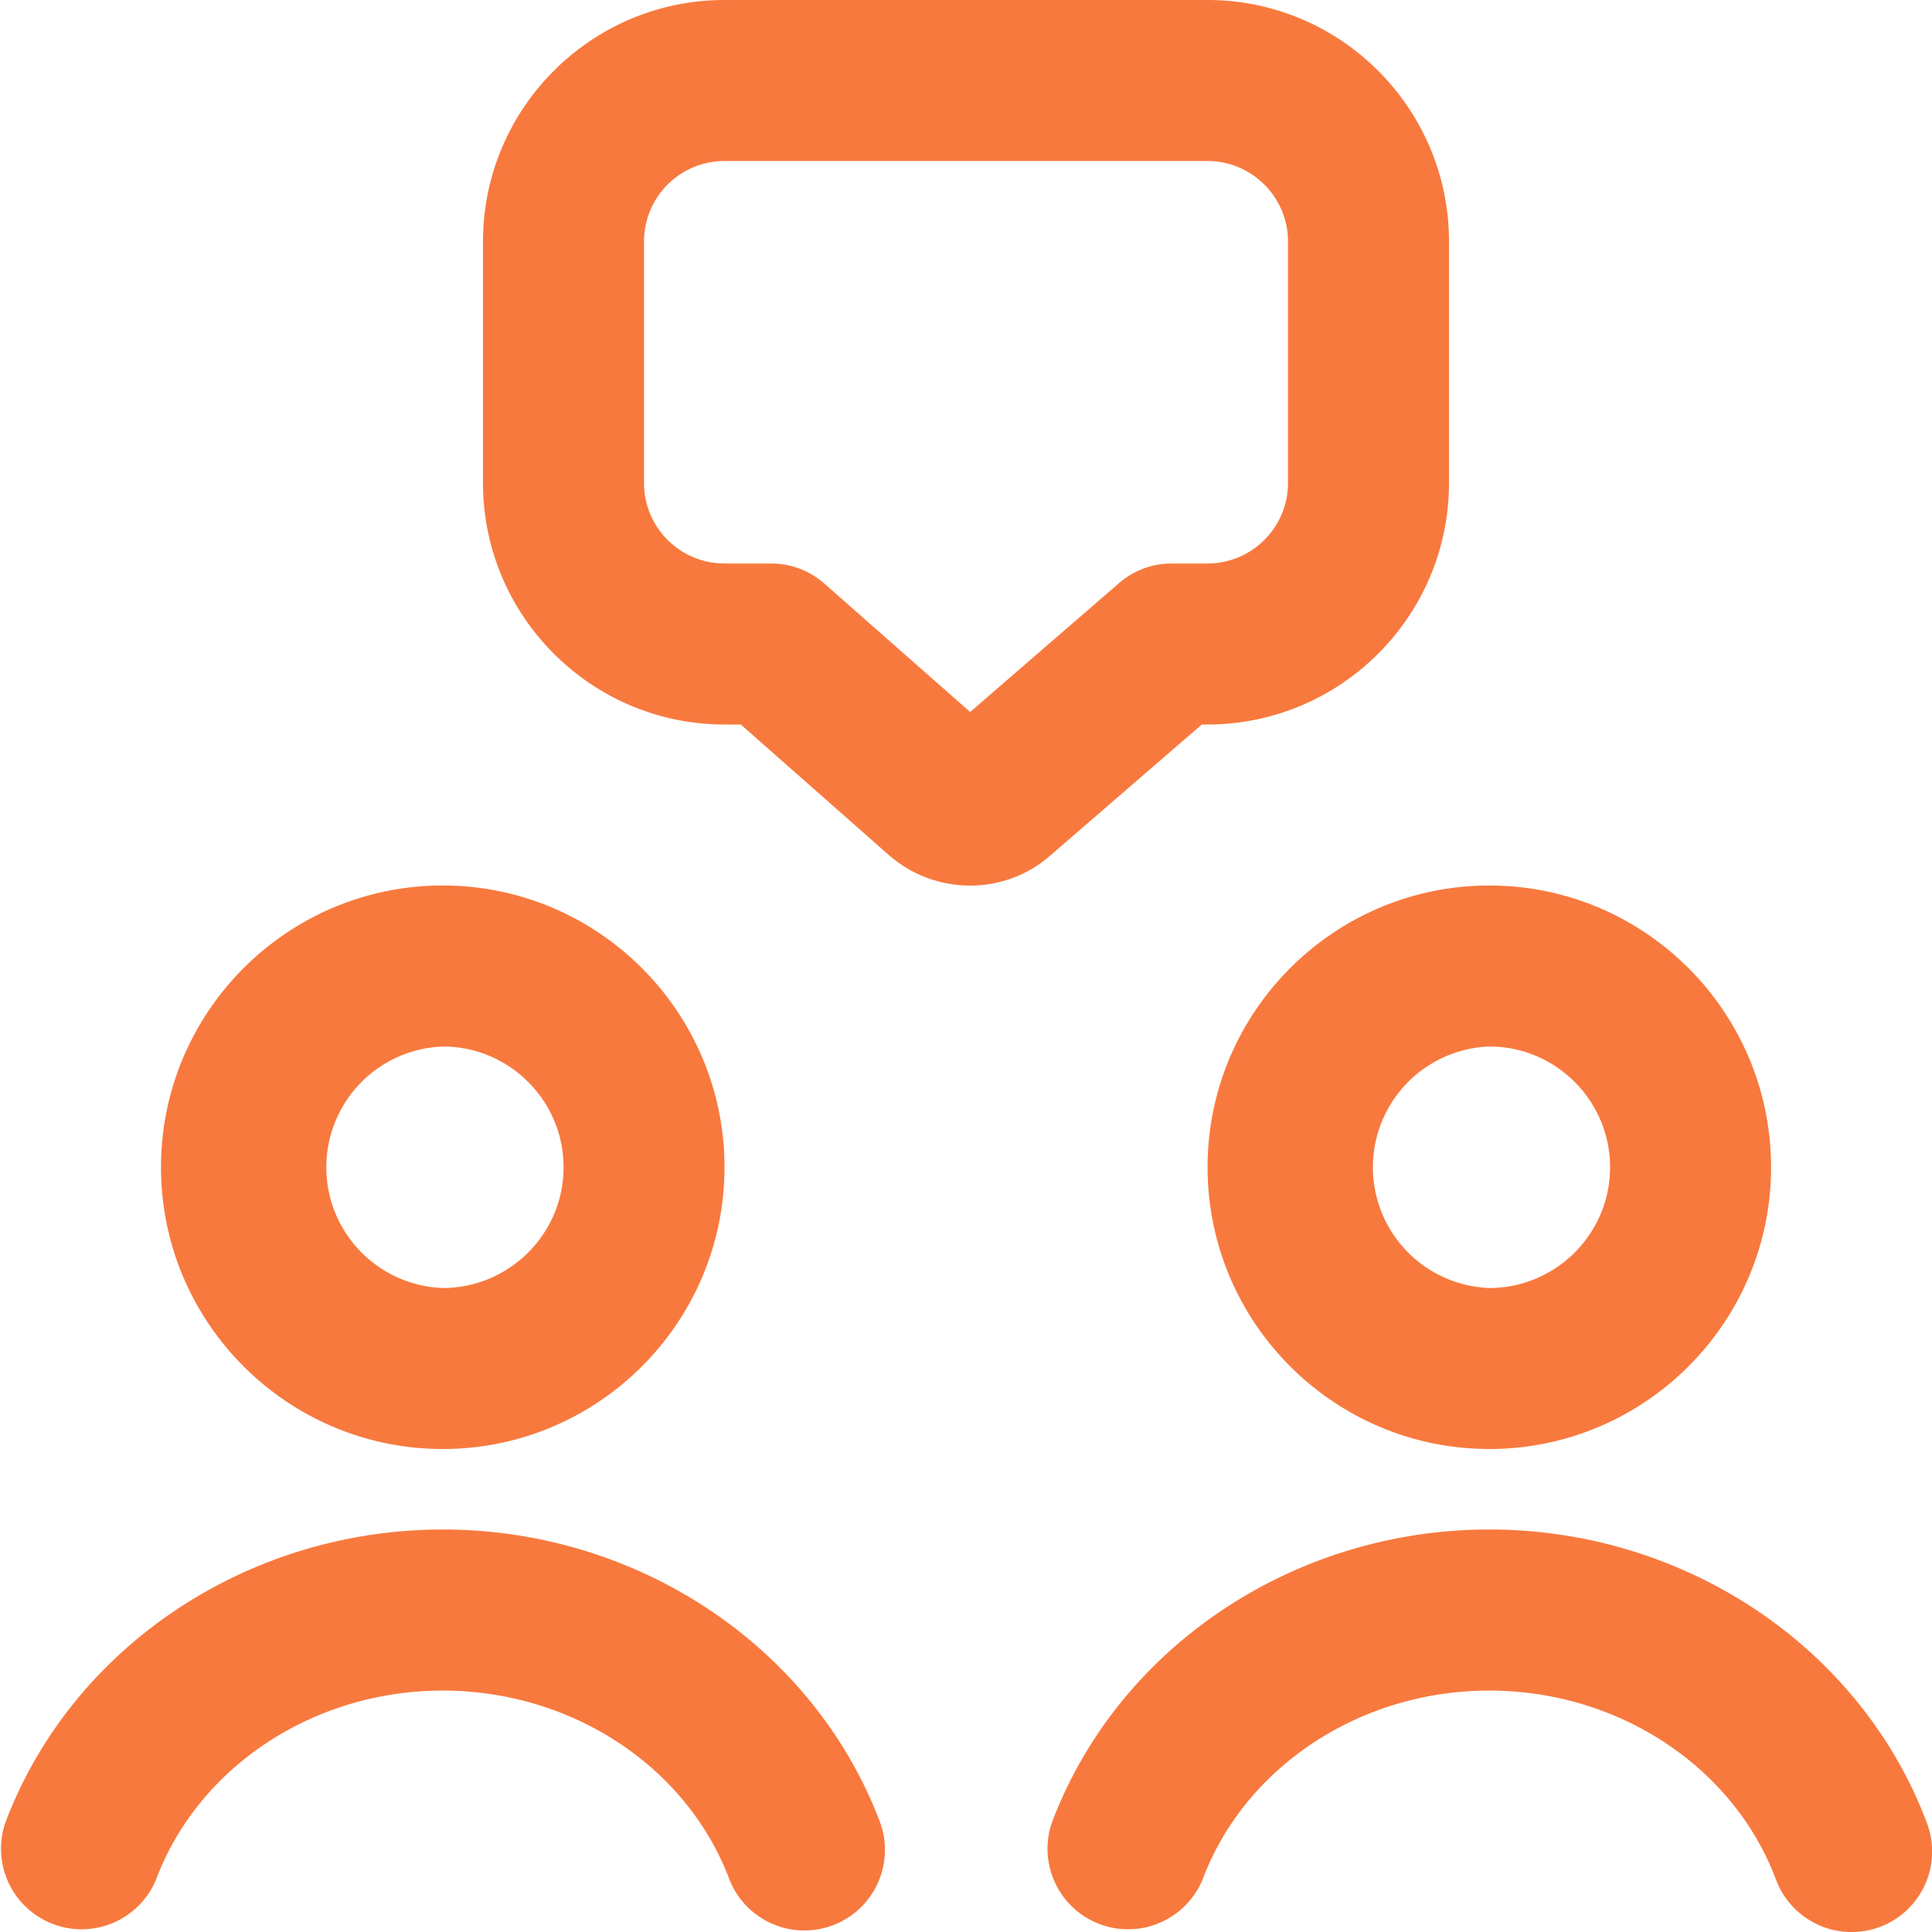 <svg xmlns="http://www.w3.org/2000/svg" width="24" height="24" fill="none"><g clip-path="url(#a)"><path fill="#F8793E" d="M14.928 9H15c1.654 0 3-1.346 3-3V3c0-1.654-1.346-3-3-3H9C7.346 0 6 1.346 6 3v3c0 1.654 1.346 3 3 3h.202l1.834 1.617c.29.256.653.384 1.016.384.358 0 .716-.126.998-.376l1.878-1.624V9Zm-2.877-.156-1.81-1.594a1.001 1.001 0 0 0-.66-.25H9a1 1 0 0 1-1-1V3a1 1 0 0 1 1-1h6c.551 0 1 .449 1 1v3c0 .551-.449 1-1 1h-.445a.995.995 0 0 0-.654.244l-1.85 1.601v-.001ZM5.501 18C7.43 18 9 16.43 9 14.5S7.43 11 5.5 11 2 12.57 2 14.5 3.57 18 5.5 18Zm0-5c.826 0 1.5.673 1.5 1.5S6.326 16 5.5 16a1.501 1.501 0 0 1 0-3Zm9.5 1.5c0 1.93 1.57 3.5 3.5 3.5s3.5-1.57 3.5-3.5-1.57-3.5-3.5-3.5-3.5 1.57-3.5 3.5Zm3.5-1.5c.826 0 1.5.673 1.5 1.5s-.674 1.5-1.5 1.5a1.501 1.501 0 0 1 0-3Zm-7.564 9.649a1.001 1.001 0 0 1-1.874.703c-.527-1.406-1.959-2.351-3.563-2.351s-3.036.945-3.563 2.351a1.001 1.001 0 0 1-1.873-.703C.882 20.466 3.067 19 5.501 19s4.617 1.466 5.436 3.649Zm12.415 1.288a1.003 1.003 0 0 1-1.289-.585c-.527-1.406-1.959-2.351-3.563-2.351s-3.036.945-3.563 2.351a1.001 1.001 0 0 1-1.873-.703C13.882 20.466 16.067 19 18.501 19s4.618 1.466 5.437 3.649a1.001 1.001 0 0 1-.585 1.288Z"/></g><defs><clipPath id="a"><path fill="#fff" d="M0 0h24v24H0z"/></clipPath></defs></svg>